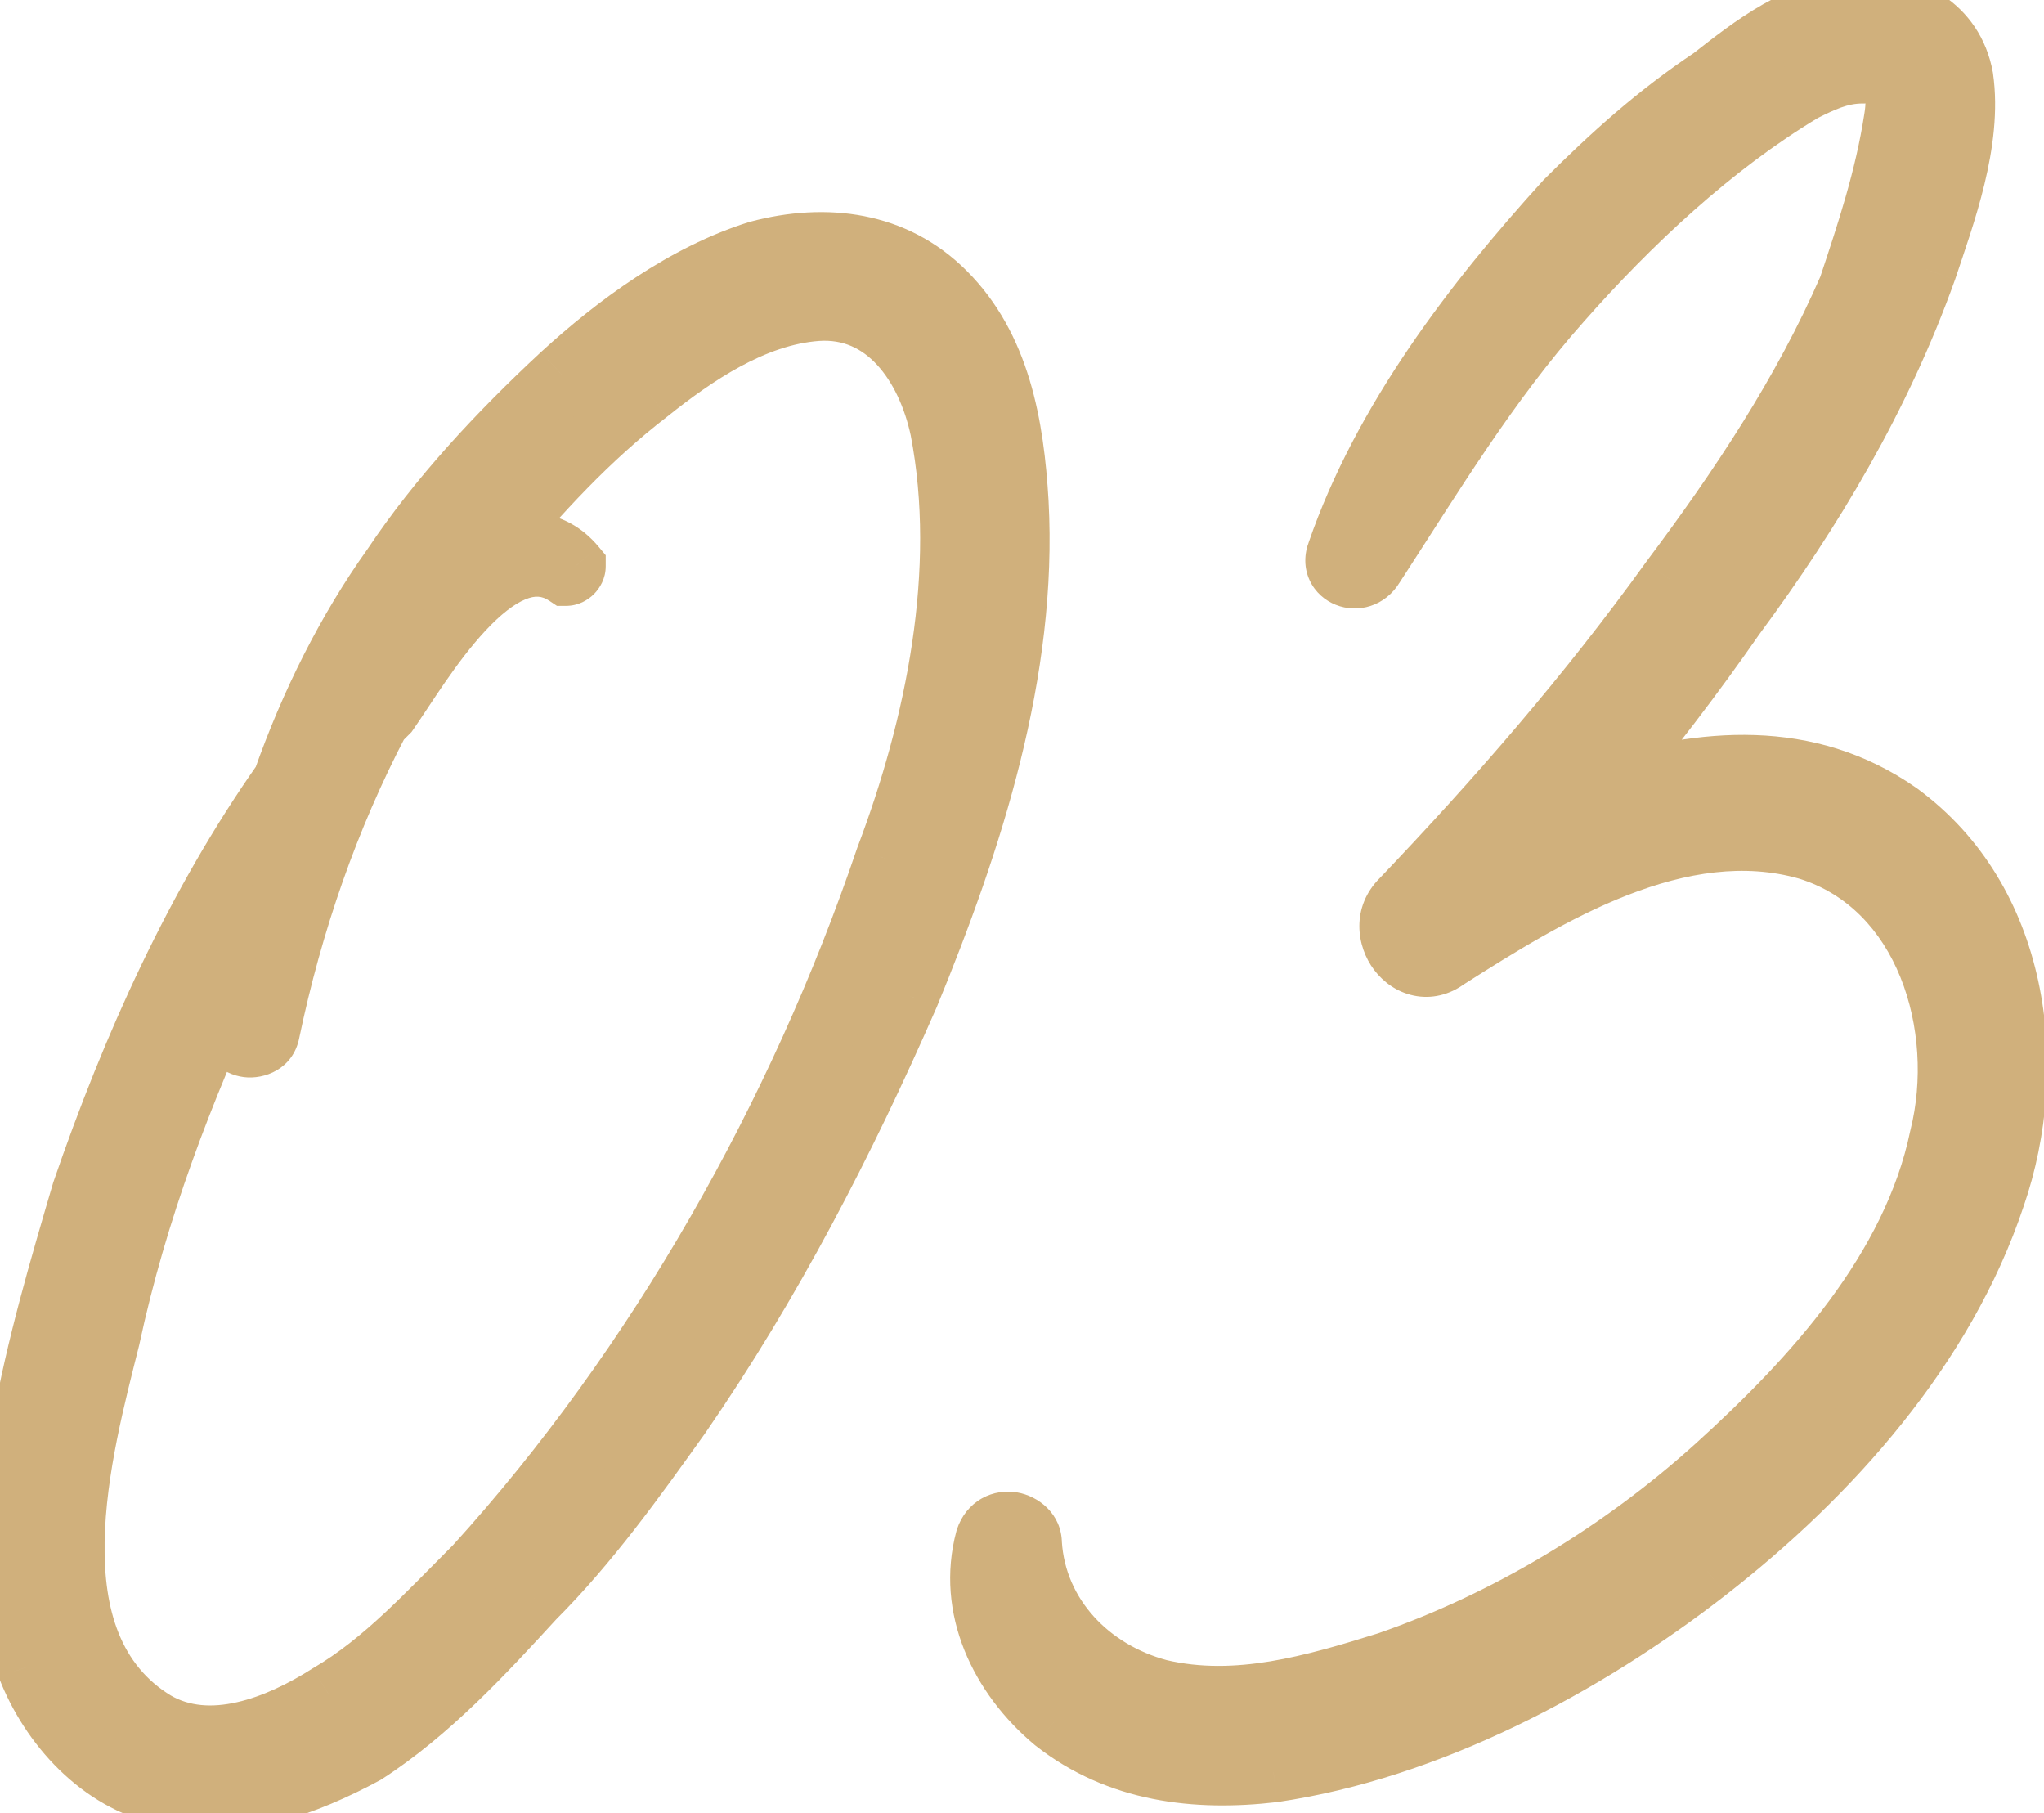 <?xml version="1.0" encoding="UTF-8"?> <svg xmlns="http://www.w3.org/2000/svg" width="106" height="94" viewBox="0 0 106 94" fill="none"> <path d="M52.801 26.045C52.564 22.02 51.854 17.995 49.012 15.153C46.408 12.549 42.856 12.075 39.305 13.023C35.516 14.206 31.965 16.811 29.123 19.416C25.808 22.494 22.73 25.808 20.363 29.36C17.995 32.675 16.101 36.463 14.68 40.488C10.181 46.881 6.867 54.221 4.262 61.798C3.078 65.823 1.894 69.849 1.184 73.874C0.474 77.899 3.10316e-05 82.398 1.421 86.423C2.605 89.501 5.209 92.342 8.524 93.052C12.075 93.999 15.864 92.579 18.942 90.921C22.257 88.79 25.098 85.712 27.703 82.871C30.544 80.03 32.912 76.715 35.279 73.4C40.015 66.534 43.803 59.194 47.118 51.617C50.433 43.566 53.274 34.806 52.801 26.045ZM45.934 44.514C41.436 57.773 34.096 70.796 24.625 81.214C22.257 83.581 19.889 86.186 17.048 87.843C14.443 89.501 10.892 90.921 8.05 89.264C1.421 85.239 4.262 75.058 5.683 69.375C7.103 62.745 9.471 56.589 12.312 50.433C12.075 51.38 12.075 52.327 12.075 53.274C11.839 54.458 13.733 54.695 13.97 53.511C15.154 47.828 17.048 42.383 19.652 37.41C19.889 37.174 20.126 36.937 20.126 36.937C21.783 34.569 25.808 27.466 29.36 29.834C29.597 29.834 29.834 29.597 29.834 29.36C28.65 27.939 26.992 27.939 25.572 28.413C27.939 25.572 30.544 22.73 33.622 20.363C35.99 18.468 39.068 16.337 42.383 16.101C45.934 15.864 48.065 18.942 48.776 22.257C50.196 29.597 48.539 37.647 45.934 44.514ZM98.478 42.146C93.743 38.831 88.297 39.304 83.088 40.962C85.455 38.121 87.823 35.043 89.954 31.965C93.979 26.519 97.531 20.599 99.899 13.97C100.846 11.128 102.266 7.34 101.793 4.025C101.319 1.421 98.951 -6.56585e-05 96.347 0.237C93.269 0.473 90.901 2.368 88.77 4.025C85.929 5.919 83.561 8.05 81.193 10.418C76.458 15.627 71.722 21.783 69.355 28.65C68.881 29.834 70.539 30.544 71.249 29.36C74.327 24.625 77.168 19.889 80.957 15.627C84.508 11.602 88.77 7.577 93.506 4.735C94.453 4.262 95.4 3.788 96.584 3.788C98.241 3.552 98.478 4.735 98.241 6.156C97.768 9.234 96.821 12.075 95.874 14.917C93.506 20.363 90.191 25.335 86.639 30.07C82.377 35.99 77.642 41.435 72.669 46.645C71.012 48.302 73.143 51.143 75.037 49.723C80.246 46.408 87.113 42.146 93.743 44.04C99.899 45.934 102.03 53.274 100.609 58.957C99.188 65.823 93.979 71.506 89.007 76.005C84.035 80.503 78.115 84.055 71.959 86.186C68.171 87.37 64.146 88.554 60.12 87.607C56.569 86.659 53.728 83.818 53.491 80.03C53.491 78.846 51.597 78.372 51.123 79.793C50.176 83.345 51.833 86.896 54.675 89.264C57.989 91.868 62.015 92.342 66.04 91.868C74.09 90.685 82.141 86.423 88.533 81.451C94.926 76.478 100.846 69.849 103.45 62.035C105.818 55.169 104.634 46.645 98.478 42.146Z" fill="#D0B07C"></path> <path d="M52.801 26.045L54.377 25.96L54.377 25.953L52.801 26.045ZM49.012 15.153L50.129 14.037V14.037L49.012 15.153ZM39.305 13.023L38.898 11.497L38.866 11.506L38.834 11.516L39.305 13.023ZM29.123 19.416L28.057 18.252L28.049 18.259L29.123 19.416ZM20.363 29.36L21.648 30.278L21.676 30.236L20.363 29.36ZM14.68 40.488L15.971 41.397L16.096 41.219L16.169 41.014L14.68 40.488ZM4.262 61.798L2.769 61.285L2.758 61.319L2.748 61.353L4.262 61.798ZM1.184 73.874L-0.371 73.599L1.184 73.874ZM1.421 86.423L-0.068 86.948L-0.053 86.989L1.421 86.423ZM8.524 93.052L8.931 91.527L8.893 91.517L8.855 91.509L8.524 93.052ZM18.942 90.921L19.69 92.311L19.744 92.282L19.796 92.249L18.942 90.921ZM27.703 82.871L26.587 81.755L26.562 81.779L26.539 81.805L27.703 82.871ZM35.279 73.4L36.564 74.318L36.579 74.296L35.279 73.4ZM47.118 51.617L48.565 52.25L48.578 52.218L47.118 51.617ZM45.934 44.514L44.458 43.953L44.44 44.006L45.934 44.514ZM24.625 81.214L25.741 82.33L25.767 82.303L25.793 82.275L24.625 81.214ZM17.048 87.843L16.253 86.48L16.226 86.495L16.2 86.512L17.048 87.843ZM8.05 89.264L7.231 90.614L7.255 90.627L8.05 89.264ZM5.683 69.375L7.215 69.758L7.226 69.706L5.683 69.375ZM12.312 50.433L13.844 50.816L10.879 49.772L12.312 50.433ZM12.075 53.274L13.623 53.584L13.654 53.431V53.274H12.075ZM13.97 53.511L12.424 53.189L12.422 53.202L13.97 53.511ZM19.652 37.41L18.536 36.294L18.366 36.465L18.254 36.678L19.652 37.41ZM20.126 36.937L21.242 38.053L21.34 37.955L21.419 37.842L20.126 36.937ZM29.36 29.834L28.485 31.147L28.882 31.412H29.36V29.834ZM29.834 29.36H31.412V28.788L31.046 28.349L29.834 29.36ZM25.572 28.413L24.359 27.402L20.807 31.665L26.071 29.91L25.572 28.413ZM33.622 20.363L34.585 21.614L34.608 21.595L33.622 20.363ZM42.383 16.101L42.278 14.526L42.27 14.526L42.383 16.101ZM48.776 22.257L50.326 21.957L50.319 21.926L48.776 22.257ZM54.377 25.953C54.137 21.88 53.413 17.322 50.129 14.037L47.896 16.27C50.294 18.667 50.991 22.16 51.225 26.138L54.377 25.953ZM50.129 14.037C47.015 10.924 42.824 10.45 38.898 11.497L39.711 14.548C42.889 13.7 45.8 14.174 47.896 16.27L50.129 14.037ZM38.834 11.516C34.721 12.801 30.966 15.585 28.057 18.252L30.19 20.579C32.964 18.037 36.312 15.612 39.776 14.529L38.834 11.516ZM28.049 18.259C24.684 21.383 21.511 24.793 19.049 28.484L21.676 30.236C23.95 26.824 26.933 23.604 30.197 20.572L28.049 18.259ZM19.078 28.442C16.613 31.894 14.654 35.819 13.192 39.963L16.169 41.014C17.547 37.108 19.377 33.456 21.647 30.277L19.078 28.442ZM13.389 39.58C8.777 46.134 5.403 53.623 2.769 61.285L5.755 62.311C8.33 54.82 11.586 47.628 15.971 41.397L13.389 39.58ZM2.748 61.353C1.568 65.362 0.358 69.472 -0.371 73.599L2.738 74.148C3.431 70.225 4.588 66.285 5.776 62.243L2.748 61.353ZM-0.371 73.599C-1.085 77.649 -1.636 82.505 -0.068 86.948L2.909 85.897C1.636 82.29 2.032 78.149 2.738 74.148L-0.371 73.599ZM-0.053 86.989C1.263 90.41 4.213 93.743 8.193 94.596L8.855 91.509C6.206 90.941 3.946 88.592 2.894 85.856L-0.053 86.989ZM8.117 94.578C12.292 95.691 16.555 94 19.69 92.311L18.194 89.532C15.173 91.158 11.86 92.308 8.931 91.527L8.117 94.578ZM19.796 92.249C23.311 89.989 26.285 86.753 28.866 83.938L26.539 81.805C23.911 84.672 21.203 87.592 18.088 89.594L19.796 92.249ZM28.819 83.987C31.768 81.038 34.21 77.613 36.564 74.318L33.995 72.483C31.614 75.817 29.32 79.022 26.587 81.755L28.819 83.987ZM36.579 74.296C41.389 67.322 45.223 59.886 48.564 52.249L45.672 50.984C42.383 58.501 38.641 65.745 33.98 72.504L36.579 74.296ZM48.578 52.218C51.91 44.125 54.87 35.09 54.377 25.96L51.225 26.13C51.678 34.522 48.956 43.008 45.659 51.016L48.578 52.218ZM44.44 44.006C40.004 57.081 32.768 69.909 23.457 80.152L25.793 82.275C35.423 71.682 42.868 58.465 47.429 45.021L44.44 44.006ZM23.508 80.097C21.051 82.555 18.868 84.954 16.253 86.48L17.843 89.207C20.91 87.418 23.463 84.608 25.741 82.33L23.508 80.097ZM16.2 86.512C14.983 87.287 13.616 87.957 12.289 88.257C10.975 88.555 9.817 88.467 8.846 87.901L7.255 90.627C9.125 91.718 11.164 91.749 12.986 91.336C14.797 90.926 16.508 90.058 17.895 89.175L16.2 86.512ZM8.87 87.915C6.263 86.332 5.37 83.497 5.426 79.966C5.482 76.428 6.489 72.658 7.214 69.758L4.151 68.992C3.456 71.774 2.332 75.936 2.269 79.916C2.207 83.902 3.208 88.171 7.231 90.613L8.87 87.915ZM7.226 69.706C8.613 63.232 10.931 57.192 13.745 51.094L10.879 49.772C8.011 55.986 5.593 62.259 4.139 69.044L7.226 69.706ZM10.781 50.05C10.489 51.216 10.497 52.356 10.497 53.274H13.654C13.654 52.298 13.662 51.544 13.844 50.816L10.781 50.05ZM10.528 52.965C10.378 53.711 10.56 54.452 11.047 55.013C11.497 55.531 12.104 55.779 12.649 55.847C13.709 55.979 15.194 55.436 15.518 53.821L12.422 53.202C12.451 53.053 12.56 52.889 12.721 52.791C12.851 52.712 12.965 52.705 13.041 52.714C13.112 52.723 13.275 52.764 13.43 52.941C13.511 53.035 13.576 53.154 13.61 53.287C13.643 53.419 13.635 53.525 13.623 53.584L10.528 52.965ZM15.515 53.833C16.672 48.281 18.52 42.975 21.051 38.143L18.254 36.678C15.576 41.79 13.636 47.376 12.424 53.189L15.515 53.833ZM20.768 38.526C20.887 38.408 21.005 38.29 21.094 38.201C21.139 38.157 21.175 38.12 21.201 38.094C21.214 38.081 21.224 38.071 21.231 38.064C21.235 38.06 21.238 38.057 21.239 38.056C21.24 38.055 21.241 38.054 21.241 38.054C21.242 38.053 21.242 38.053 21.242 38.053C21.242 38.053 21.242 38.053 21.242 38.053C21.242 38.053 21.242 38.053 21.242 38.053C21.242 38.053 21.242 38.053 21.242 38.053C21.242 38.053 21.242 38.053 20.126 36.937C19.01 35.821 19.01 35.821 19.01 35.821C19.01 35.821 19.01 35.821 19.01 35.821C19.01 35.821 19.01 35.821 19.01 35.821C19.01 35.821 19.01 35.821 19.009 35.821C19.009 35.821 19.009 35.821 19.009 35.821C19.009 35.822 19.008 35.822 19.007 35.823C19.005 35.825 19.003 35.828 18.999 35.831C18.992 35.838 18.982 35.848 18.969 35.861C18.943 35.887 18.906 35.924 18.862 35.969C18.773 36.057 18.655 36.176 18.536 36.294L20.768 38.526ZM21.419 37.842C22.345 36.519 23.63 34.355 25.187 32.686C25.957 31.861 26.659 31.314 27.251 31.072C27.756 30.865 28.106 30.895 28.485 31.147L30.236 28.52C28.838 27.588 27.354 27.618 26.053 28.151C24.839 28.649 23.765 29.582 22.879 30.532C21.121 32.416 19.564 34.987 18.833 36.032L21.419 37.842ZM29.36 31.412C29.992 31.412 30.491 31.112 30.802 30.802C31.112 30.491 31.412 29.992 31.412 29.36H28.255C28.255 28.965 28.437 28.702 28.57 28.569C28.702 28.437 28.965 28.255 29.36 28.255V31.412ZM31.046 28.349C29.27 26.218 26.799 26.34 25.073 26.915L26.071 29.91C27.186 29.539 28.029 29.66 28.621 30.37L31.046 28.349ZM26.784 29.423C29.125 26.615 31.642 23.877 34.584 21.614L32.66 19.111C29.445 21.584 26.754 24.528 24.359 27.402L26.784 29.423ZM34.608 21.595C36.977 19.7 39.715 17.874 42.495 17.675L42.27 14.526C38.421 14.801 35.003 17.237 32.636 19.13L34.608 21.595ZM42.488 17.676C43.723 17.593 44.696 18.063 45.485 18.918C46.308 19.809 46.919 21.123 47.232 22.587L50.319 21.926C49.922 20.075 49.112 18.193 47.804 16.776C46.462 15.322 44.594 14.371 42.278 14.526L42.488 17.676ZM47.226 22.557C48.568 29.491 47.012 37.222 44.458 43.954L47.41 45.073C50.066 38.073 51.825 29.703 50.325 21.957L47.226 22.557ZM98.478 42.146L99.409 40.871L99.383 40.853L98.478 42.146ZM83.088 40.962L81.875 39.951L78.413 44.106L83.566 42.466L83.088 40.962ZM89.954 31.965L88.684 31.026L88.656 31.066L89.954 31.965ZM99.899 13.97L101.386 14.501L101.396 14.469L99.899 13.97ZM101.793 4.025L103.355 3.802L103.351 3.772L103.346 3.743L101.793 4.025ZM96.347 0.237L96.468 1.811L96.49 1.809L96.347 0.237ZM88.77 4.025L89.646 5.338L89.694 5.307L89.739 5.271L88.77 4.025ZM81.193 10.418L80.077 9.302L80.051 9.328L80.025 9.356L81.193 10.418ZM69.355 28.65L70.82 29.236L70.835 29.2L70.847 29.164L69.355 28.65ZM71.249 29.36L69.925 28.5L69.91 28.523L69.895 28.548L71.249 29.36ZM80.957 15.627L82.136 16.676L82.14 16.671L80.957 15.627ZM93.506 4.735L92.8 3.324L92.746 3.351L92.694 3.382L93.506 4.735ZM96.584 3.788V5.367H96.696L96.807 5.351L96.584 3.788ZM98.241 6.156L96.684 5.897L96.681 5.916L98.241 6.156ZM95.874 14.917L97.321 15.546L97.349 15.482L97.371 15.416L95.874 14.917ZM86.639 30.07L85.376 29.123L85.358 29.148L86.639 30.07ZM72.669 46.645L73.786 47.761L73.811 47.734L72.669 46.645ZM75.037 49.723L74.19 48.391L74.139 48.423L74.09 48.46L75.037 49.723ZM93.743 44.04L94.207 42.531L94.176 42.522L93.743 44.04ZM100.609 58.957L99.078 58.574L99.07 58.605L99.063 58.637L100.609 58.957ZM89.007 76.005L90.066 77.175L89.007 76.005ZM71.959 86.186L72.43 87.693L72.475 87.678L71.959 86.186ZM60.12 87.607L59.714 89.132L59.759 89.143L60.12 87.607ZM53.491 80.03H51.912V80.079L51.915 80.128L53.491 80.03ZM51.123 79.793L49.626 79.294L49.61 79.34L49.598 79.386L51.123 79.793ZM54.675 89.264L53.664 90.477L53.699 90.505L54.675 89.264ZM66.04 91.868L66.224 93.437L66.269 93.43L66.04 91.868ZM88.533 81.451L89.502 82.697V82.696L88.533 81.451ZM103.45 62.035L101.958 61.52L101.953 61.536L103.45 62.035ZM99.383 40.853C94.046 37.117 87.994 37.744 82.609 39.458L83.566 42.466C88.599 40.865 93.439 40.545 97.573 43.439L99.383 40.853ZM84.3 41.972C86.694 39.1 89.091 35.984 91.252 32.863L88.656 31.066C86.555 34.101 84.216 37.142 81.875 39.951L84.3 41.972ZM91.224 32.903C95.308 27.377 98.95 21.32 101.385 14.501L98.412 13.439C96.112 19.878 92.651 25.66 88.685 31.026L91.224 32.903ZM101.396 14.469C101.855 13.092 102.478 11.346 102.913 9.545C103.348 7.742 103.633 5.743 103.355 3.802L100.23 4.248C100.426 5.622 100.238 7.174 99.844 8.805C99.45 10.437 98.889 12.006 98.401 13.47L101.396 14.469ZM103.346 3.743C102.696 0.166 99.44 -1.629 96.204 -1.335L96.49 1.809C98.463 1.629 99.943 2.675 100.24 4.307L103.346 3.743ZM96.226 -1.337C92.593 -1.058 89.852 1.184 87.801 2.779L89.739 5.271C91.951 3.551 93.945 2.005 96.468 1.811L96.226 -1.337ZM87.895 2.712C84.933 4.686 82.482 6.897 80.077 9.302L82.31 11.534C84.64 9.204 86.925 7.152 89.646 5.338L87.895 2.712ZM80.025 9.356C75.249 14.611 70.337 20.959 67.862 28.135L70.847 29.164C73.108 22.607 77.667 16.644 82.361 11.48L80.025 9.356ZM67.889 28.063C67.624 28.727 67.62 29.449 67.92 30.093C68.208 30.712 68.72 31.138 69.272 31.358C70.415 31.816 71.838 31.447 72.602 30.172L69.895 28.548C69.895 28.548 69.909 28.525 69.947 28.494C69.985 28.464 70.035 28.435 70.094 28.415C70.211 28.377 70.334 28.383 70.444 28.427C70.552 28.47 70.694 28.571 70.782 28.76C70.882 28.975 70.849 29.164 70.82 29.236L67.889 28.063ZM72.572 30.22C75.693 25.419 78.449 20.824 82.136 16.676L79.777 14.578C75.887 18.954 72.961 23.83 69.925 28.5L72.572 30.22ZM82.14 16.671C85.634 12.712 89.773 8.816 94.318 6.089L92.694 3.382C87.767 6.338 83.383 10.492 79.773 14.583L82.14 16.671ZM94.212 6.147C95.194 5.656 95.824 5.367 96.584 5.367V2.21C94.976 2.21 93.711 2.868 92.8 3.324L94.212 6.147ZM96.807 5.351C97.048 5.317 97.076 5.359 96.993 5.326C96.947 5.308 96.89 5.275 96.835 5.224C96.78 5.175 96.747 5.126 96.73 5.093C96.702 5.041 96.731 5.063 96.739 5.229C96.746 5.389 96.732 5.61 96.684 5.897L99.798 6.416C99.925 5.654 100.015 4.545 99.516 3.608C99.233 3.078 98.779 2.638 98.158 2.392C97.572 2.159 96.949 2.142 96.361 2.226L96.807 5.351ZM96.681 5.916C96.231 8.841 95.329 11.558 94.376 14.418L97.371 15.416C98.312 12.592 99.304 9.627 99.801 6.396L96.681 5.916ZM94.426 14.287C92.13 19.569 88.898 24.427 85.376 29.123L87.902 31.017C91.483 26.242 94.882 21.157 97.321 15.546L94.426 14.287ZM85.358 29.148C81.151 34.991 76.467 40.38 71.528 45.555L73.811 47.734C78.816 42.491 83.603 36.989 87.92 30.993L85.358 29.148ZM71.553 45.528C70.052 47.03 70.33 49.063 71.265 50.293C71.738 50.916 72.442 51.436 73.311 51.619C74.219 51.81 75.167 51.598 75.984 50.985L74.09 48.46C74.014 48.517 73.971 48.528 73.966 48.529C73.961 48.53 73.962 48.53 73.96 48.529C73.948 48.527 73.868 48.5 73.778 48.383C73.69 48.267 73.652 48.136 73.652 48.037C73.653 47.964 73.671 47.875 73.786 47.761L71.553 45.528ZM75.885 51.054C78.502 49.389 81.398 47.578 84.429 46.399C87.452 45.224 90.45 44.741 93.309 45.558L94.176 42.522C90.405 41.445 86.656 42.146 83.285 43.457C79.924 44.764 76.781 46.742 74.19 48.391L75.885 51.054ZM93.278 45.549C95.811 46.328 97.568 48.231 98.554 50.669C99.548 53.129 99.71 56.043 99.078 58.574L102.14 59.34C102.928 56.188 102.735 52.59 101.48 49.486C100.217 46.36 97.83 43.646 94.207 42.531L93.278 45.549ZM99.063 58.637C97.753 64.968 92.898 70.355 87.948 74.834L90.066 77.175C95.06 72.656 100.623 66.679 102.155 59.277L99.063 58.637ZM87.948 74.834C83.126 79.197 77.389 82.636 71.443 84.694L72.475 87.678C78.841 85.474 84.944 81.81 90.066 77.175L87.948 74.834ZM71.488 84.679C67.645 85.88 64.026 86.904 60.482 86.07L59.759 89.143C64.266 90.204 68.697 88.859 72.43 87.693L71.488 84.679ZM60.527 86.081C57.498 85.273 55.253 82.914 55.066 79.931L51.915 80.128C52.203 84.722 55.64 88.046 59.714 89.132L60.527 86.081ZM55.069 80.03C55.069 78.475 53.832 77.559 52.744 77.378C52.166 77.281 51.514 77.355 50.921 77.687C50.308 78.031 49.858 78.595 49.626 79.294L52.62 80.292C52.624 80.281 52.589 80.371 52.465 80.441C52.36 80.5 52.27 80.499 52.225 80.492C52.185 80.485 52.125 80.465 52.06 80.399C51.981 80.318 51.912 80.182 51.912 80.03H55.069ZM49.598 79.386C48.448 83.697 50.498 87.838 53.664 90.477L55.685 88.051C53.169 85.954 51.904 82.992 52.648 80.2L49.598 79.386ZM53.699 90.505C57.467 93.466 61.975 93.936 66.224 93.436L65.855 90.301C62.054 90.748 58.512 90.271 55.65 88.023L53.699 90.505ZM66.269 93.43C74.677 92.194 82.977 87.772 89.502 82.697L87.564 80.204C81.304 85.074 73.503 89.175 65.81 90.307L66.269 93.43ZM89.502 82.696C96.029 77.62 102.208 70.754 104.948 62.534L101.953 61.536C99.484 68.943 93.824 75.336 87.564 80.204L89.502 82.696ZM104.943 62.55C107.454 55.265 106.304 45.91 99.409 40.871L97.547 43.42C102.964 47.38 104.182 55.072 101.958 61.52L104.943 62.55Z" fill="#D0B07C"></path> </svg> 